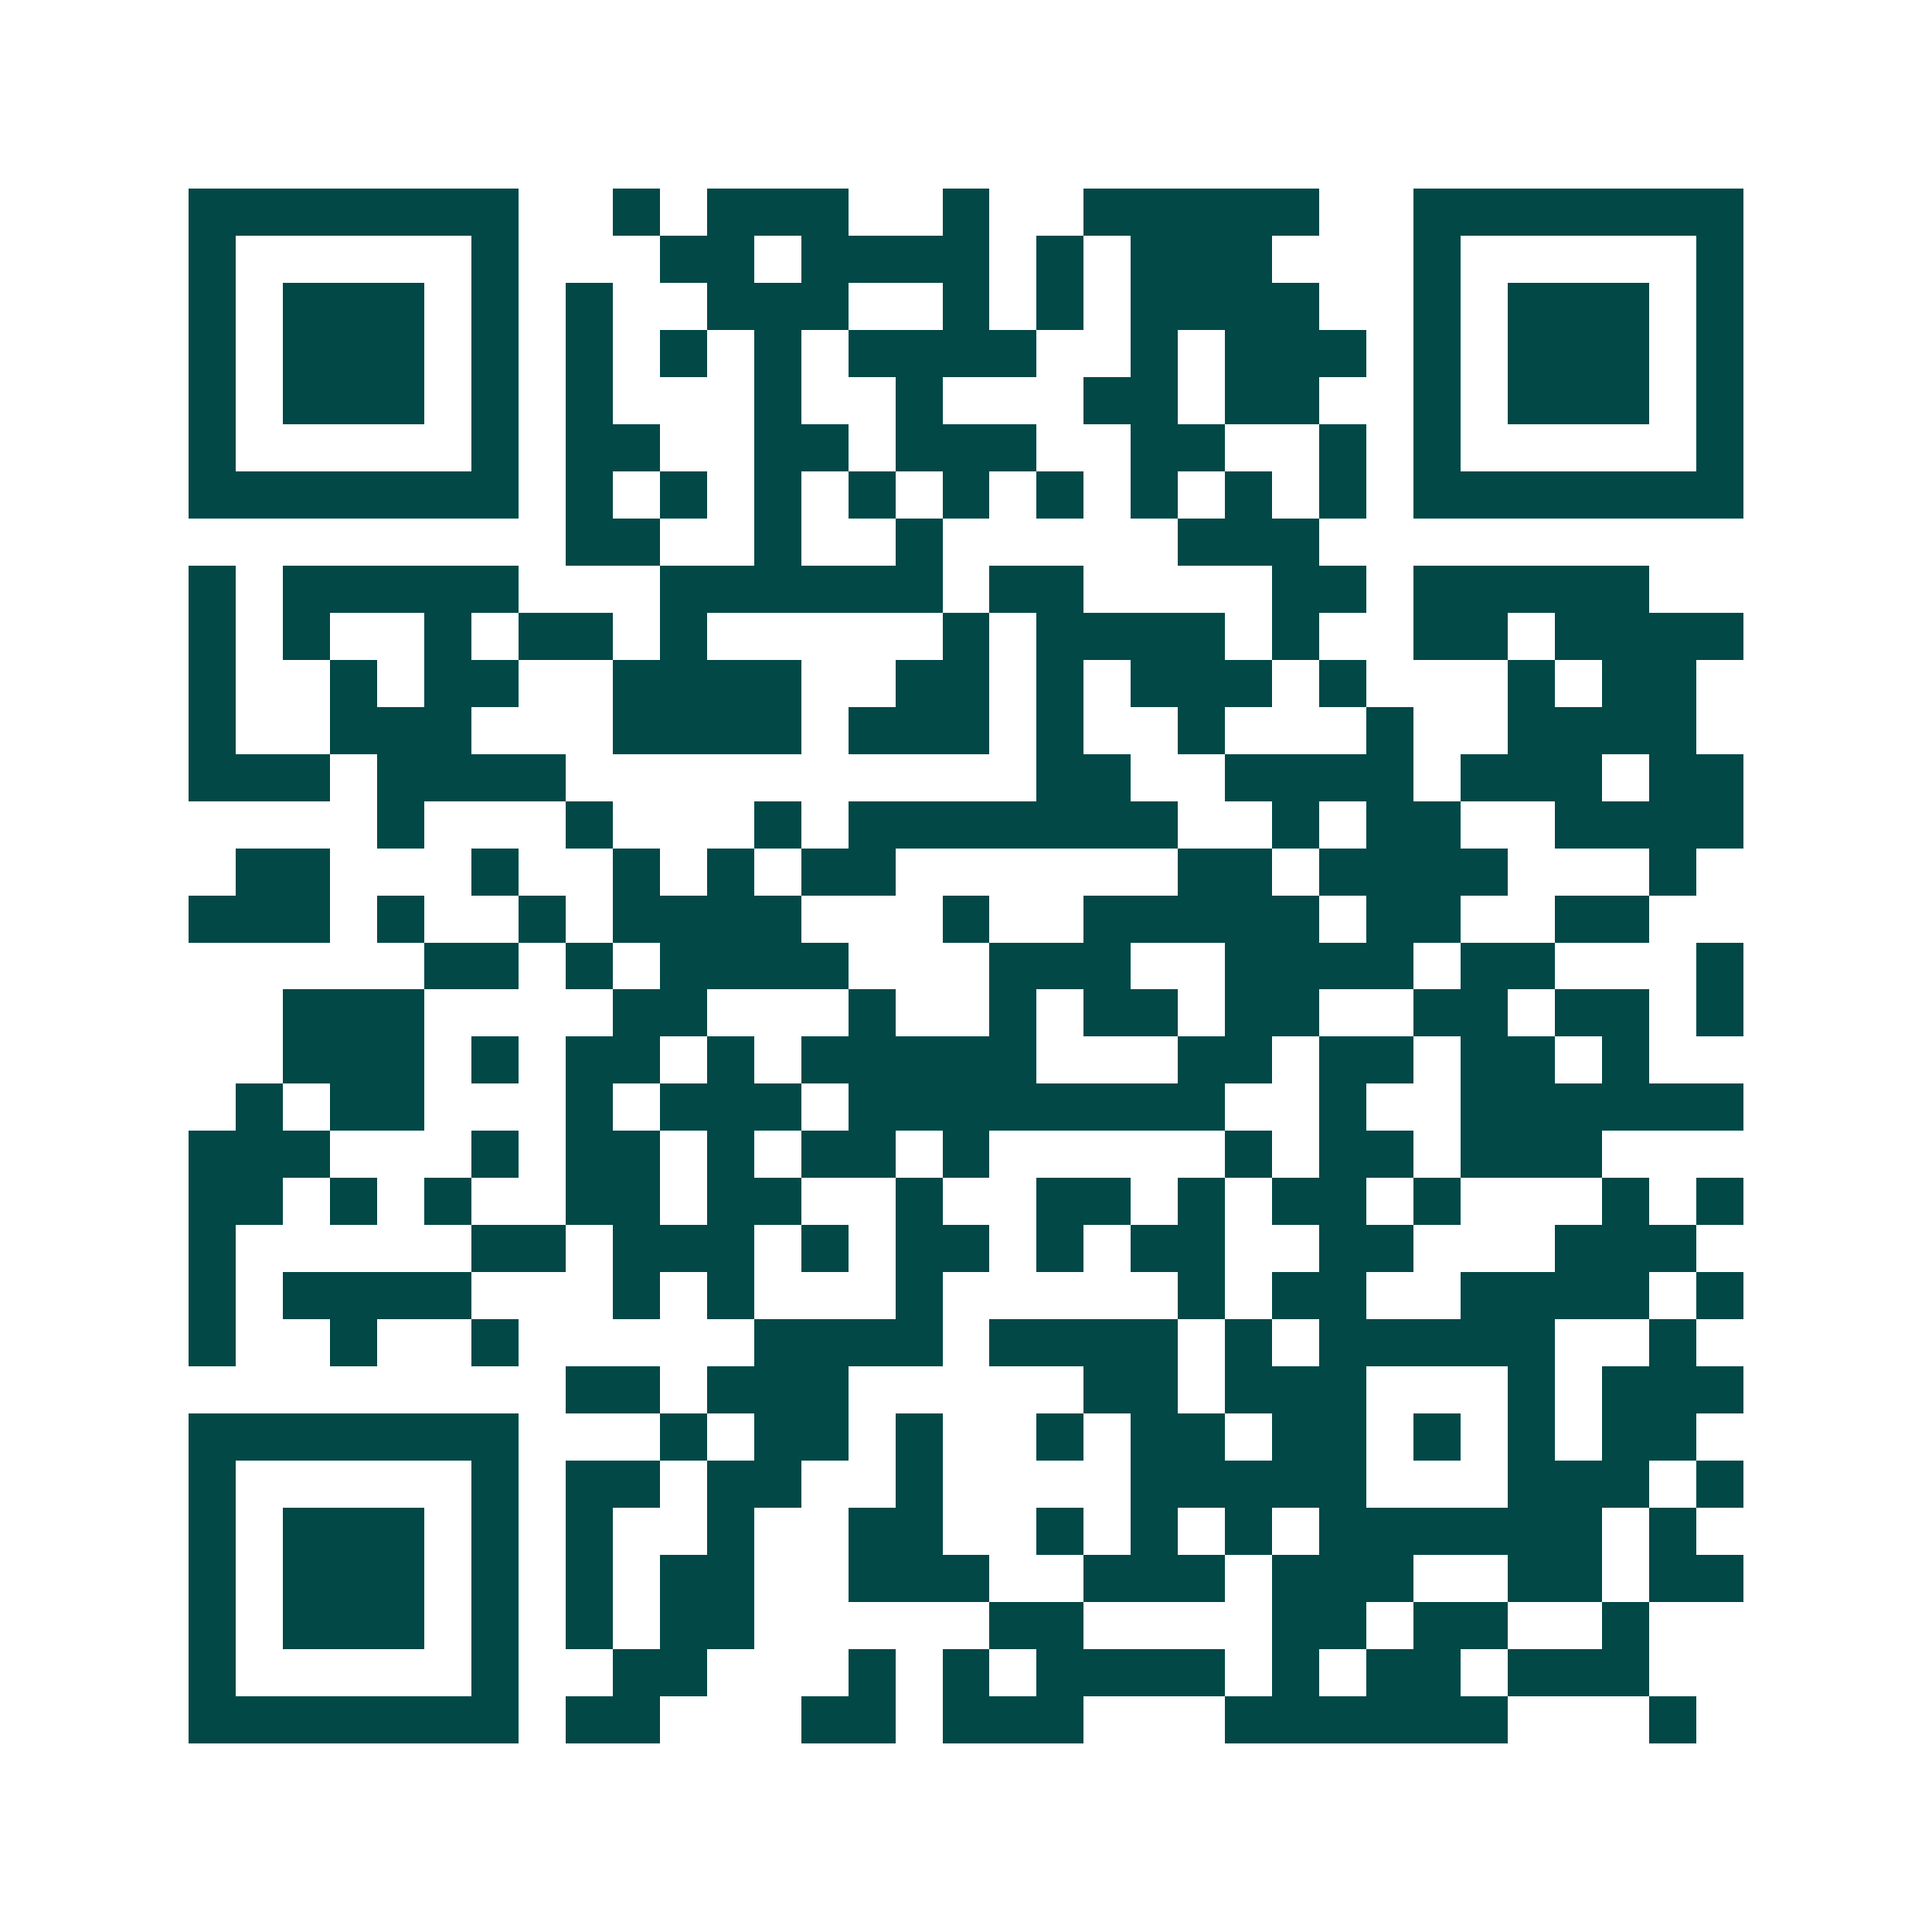 <svg xmlns="http://www.w3.org/2000/svg" width="200" height="200" viewBox="0 0 41 41" shape-rendering="crispEdges"><path fill="#ffffff" d="M0 0h41v41H0z"/><path stroke="#014847" d="M4 4.5h7m2 0h1m1 0h3m2 0h1m2 0h5m2 0h7M4 5.5h1m5 0h1m3 0h2m1 0h4m1 0h1m1 0h3m3 0h1m5 0h1M4 6.5h1m1 0h3m1 0h1m1 0h1m2 0h3m2 0h1m1 0h1m1 0h4m2 0h1m1 0h3m1 0h1M4 7.5h1m1 0h3m1 0h1m1 0h1m1 0h1m1 0h1m1 0h4m2 0h1m1 0h3m1 0h1m1 0h3m1 0h1M4 8.5h1m1 0h3m1 0h1m1 0h1m3 0h1m2 0h1m3 0h2m1 0h2m2 0h1m1 0h3m1 0h1M4 9.5h1m5 0h1m1 0h2m2 0h2m1 0h3m2 0h2m2 0h1m1 0h1m5 0h1M4 10.5h7m1 0h1m1 0h1m1 0h1m1 0h1m1 0h1m1 0h1m1 0h1m1 0h1m1 0h1m1 0h7M12 11.5h2m2 0h1m2 0h1m5 0h3M4 12.5h1m1 0h5m3 0h6m1 0h2m4 0h2m1 0h5M4 13.5h1m1 0h1m2 0h1m1 0h2m1 0h1m5 0h1m1 0h4m1 0h1m2 0h2m1 0h4M4 14.5h1m2 0h1m1 0h2m2 0h4m2 0h2m1 0h1m1 0h3m1 0h1m3 0h1m1 0h2M4 15.5h1m2 0h3m3 0h4m1 0h3m1 0h1m2 0h1m3 0h1m2 0h4M4 16.5h3m1 0h4m10 0h2m2 0h4m1 0h3m1 0h2M8 17.5h1m3 0h1m3 0h1m1 0h7m2 0h1m1 0h2m2 0h4M5 18.5h2m3 0h1m2 0h1m1 0h1m1 0h2m6 0h2m1 0h4m3 0h1M4 19.5h3m1 0h1m2 0h1m1 0h4m3 0h1m2 0h5m1 0h2m2 0h2M9 20.5h2m1 0h1m1 0h4m3 0h3m2 0h4m1 0h2m3 0h1M6 21.5h3m4 0h2m3 0h1m2 0h1m1 0h2m1 0h2m2 0h2m1 0h2m1 0h1M6 22.5h3m1 0h1m1 0h2m1 0h1m1 0h5m3 0h2m1 0h2m1 0h2m1 0h1M5 23.5h1m1 0h2m3 0h1m1 0h3m1 0h8m2 0h1m2 0h6M4 24.5h3m3 0h1m1 0h2m1 0h1m1 0h2m1 0h1m5 0h1m1 0h2m1 0h3M4 25.5h2m1 0h1m1 0h1m2 0h2m1 0h2m2 0h1m2 0h2m1 0h1m1 0h2m1 0h1m3 0h1m1 0h1M4 26.5h1m5 0h2m1 0h3m1 0h1m1 0h2m1 0h1m1 0h2m2 0h2m3 0h3M4 27.5h1m1 0h4m3 0h1m1 0h1m3 0h1m5 0h1m1 0h2m2 0h4m1 0h1M4 28.5h1m2 0h1m2 0h1m5 0h4m1 0h4m1 0h1m1 0h5m2 0h1M12 29.5h2m1 0h3m5 0h2m1 0h3m3 0h1m1 0h3M4 30.5h7m3 0h1m1 0h2m1 0h1m2 0h1m1 0h2m1 0h2m1 0h1m1 0h1m1 0h2M4 31.5h1m5 0h1m1 0h2m1 0h2m2 0h1m4 0h5m3 0h3m1 0h1M4 32.5h1m1 0h3m1 0h1m1 0h1m2 0h1m2 0h2m2 0h1m1 0h1m1 0h1m1 0h6m1 0h1M4 33.5h1m1 0h3m1 0h1m1 0h1m1 0h2m2 0h3m2 0h3m1 0h3m2 0h2m1 0h2M4 34.5h1m1 0h3m1 0h1m1 0h1m1 0h2m5 0h2m4 0h2m1 0h2m2 0h1M4 35.5h1m5 0h1m2 0h2m3 0h1m1 0h1m1 0h4m1 0h1m1 0h2m1 0h3M4 36.5h7m1 0h2m3 0h2m1 0h3m3 0h6m3 0h1"/></svg>
